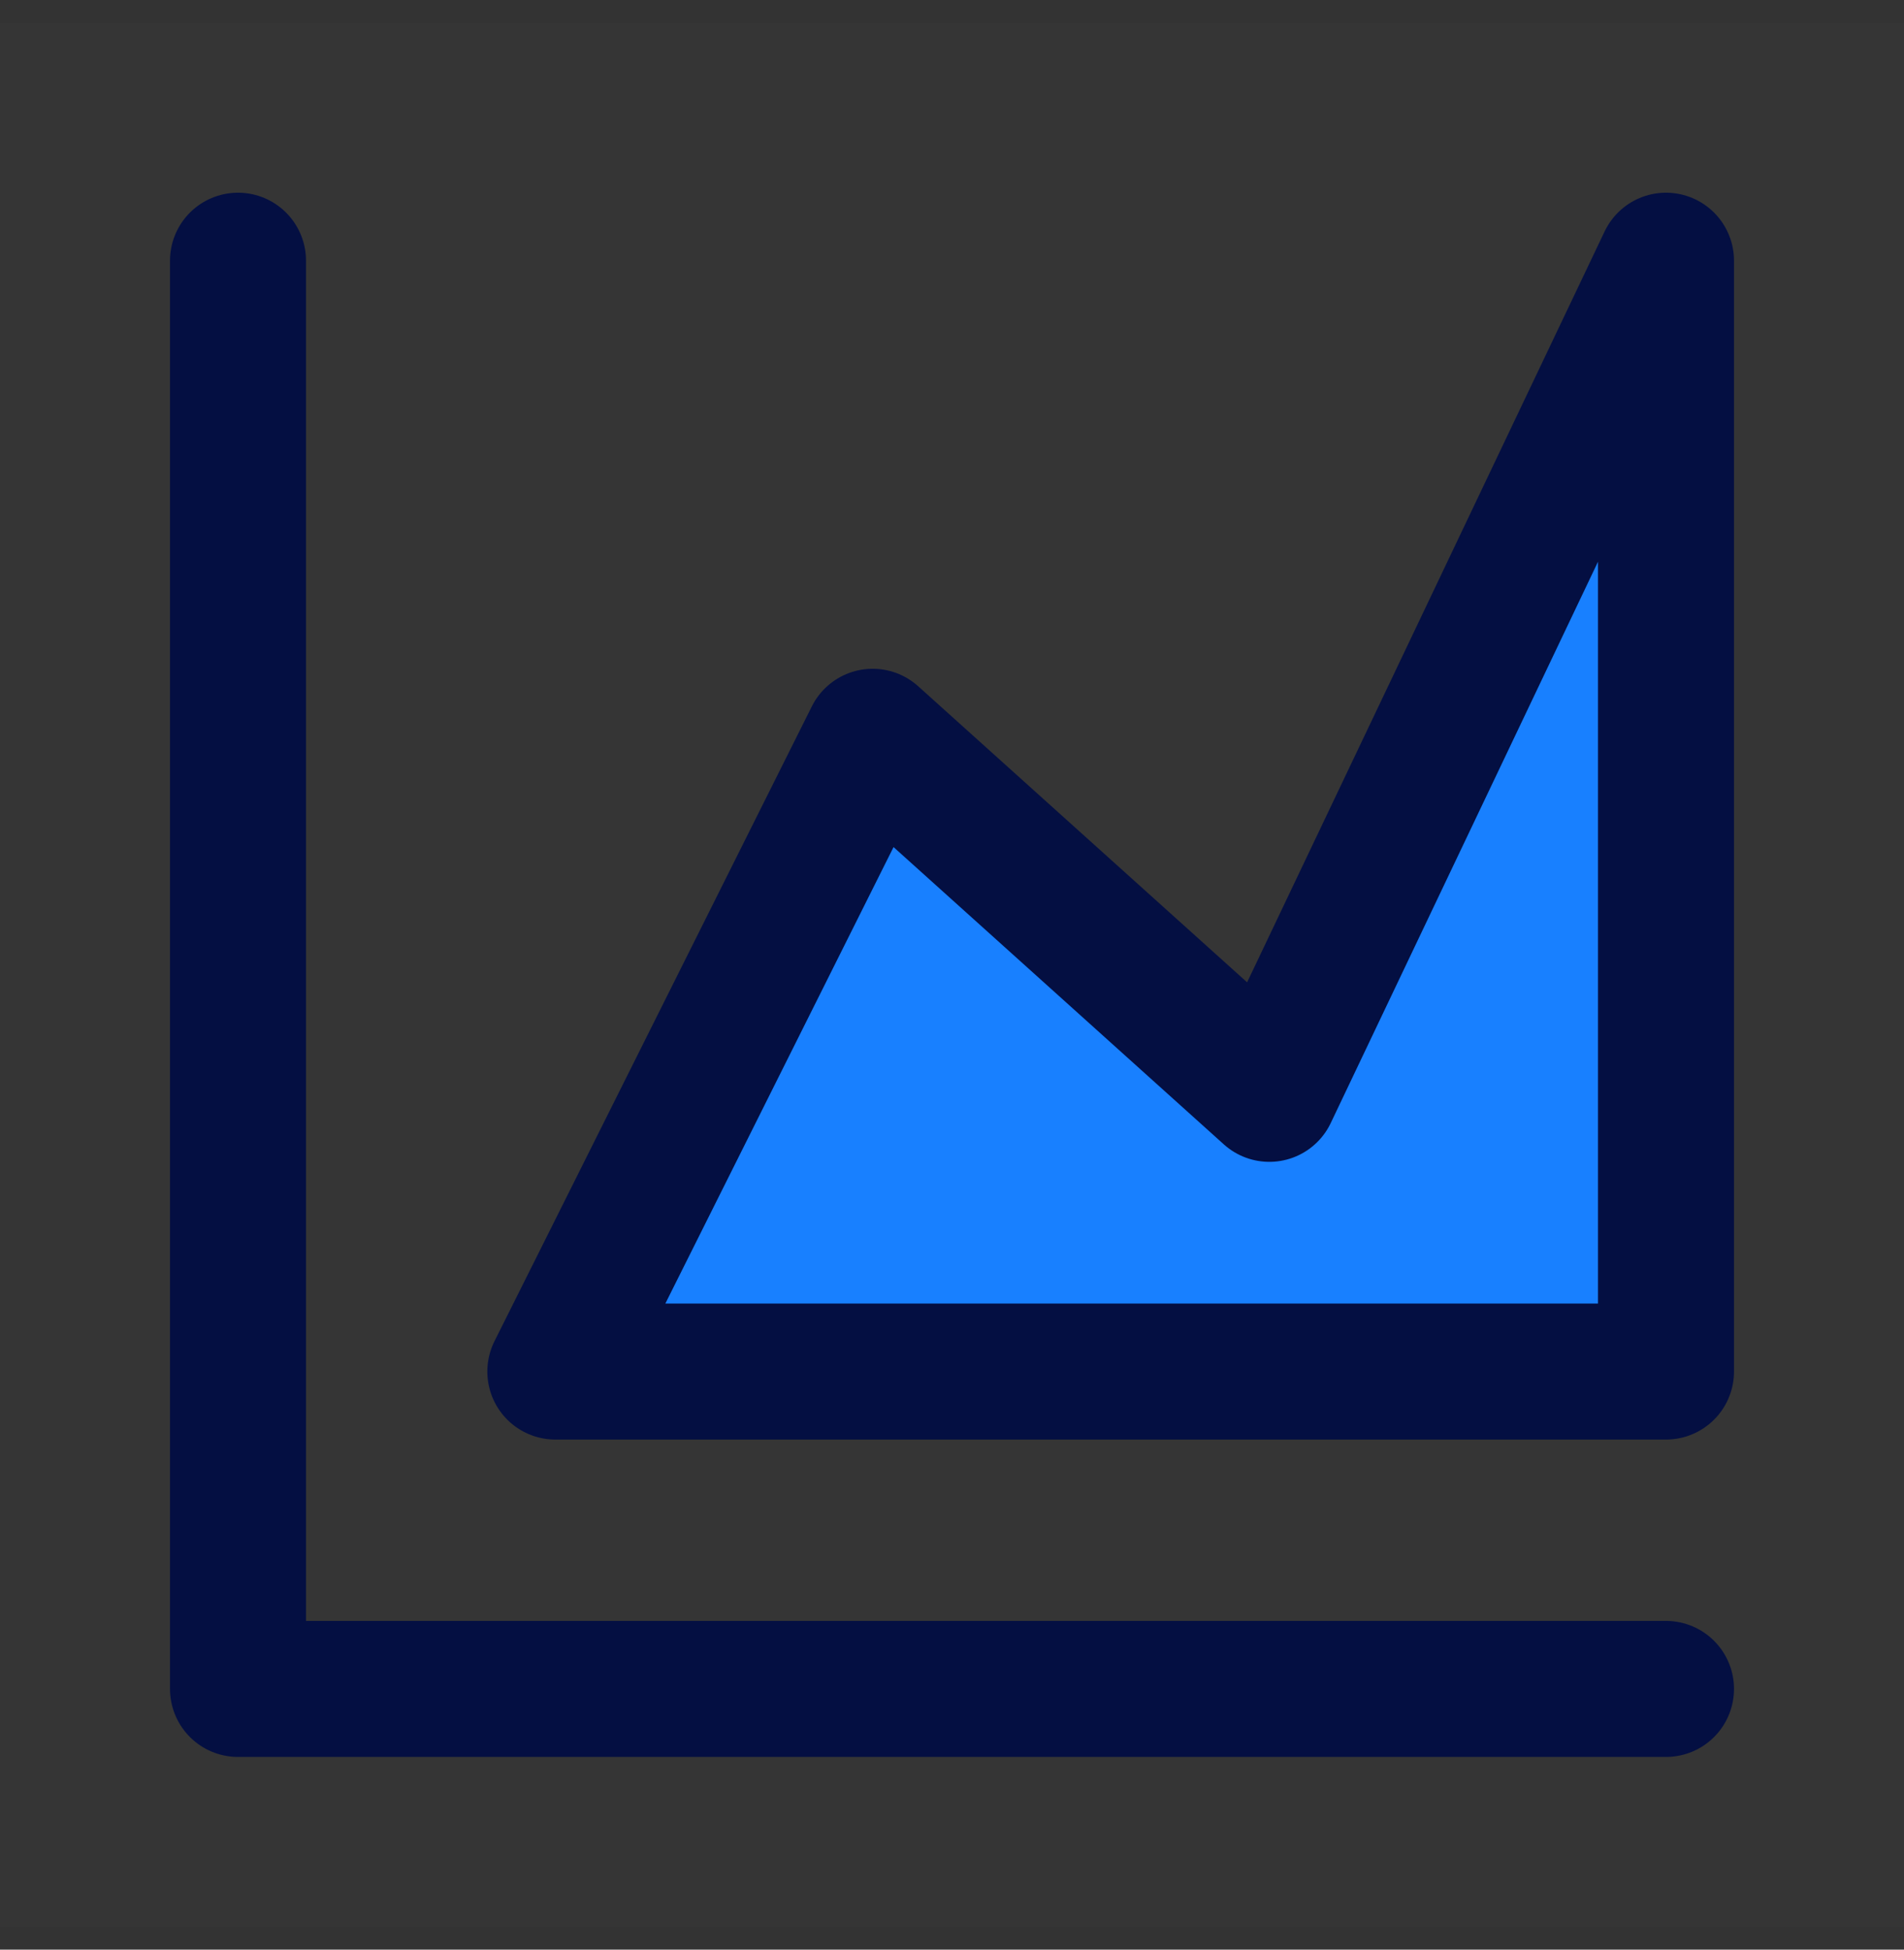 <?xml version="1.0" encoding="UTF-8"?>
<svg width="42px" height="43px" viewBox="0 0 42 43" version="1.1" xmlns="http://www.w3.org/2000/svg" xmlns:xlink="http://www.w3.org/1999/xlink">
    <rect x="0" y="0" width="42" height="43" fill="#333333" stroke="none"/>
    <title>icon_多维度报表分析</title>
    <g id="🍔-全渠道服务" stroke="none" stroke-width="1" fill="none" fill-rule="evenodd">
        <g id="🍔-工单系统_221116" transform="translate(-1113, -4603)">
            <g id="icon_多维度报表分析" transform="translate(1113, 4603)">
                <rect id="矩形" fill-opacity="0.01" fill="#FFFFFF" fill-rule="nonzero" x="0" y="0.5" width="42" height="42"></rect>
                <polyline id="路径" stroke="#040F42" stroke-width="3" stroke-linecap="round" stroke-linejoin="round" points="5.25 5.75 5.25 37.25 36.75 37.25"></polyline>
                <polygon id="路径" stroke="#040F42" stroke-width="3" fill="#1880FF" fill-rule="nonzero" stroke-linejoin="round" points="12.25 30.25 19.25 16.25 28 24.125 36.75 5.75 36.75 30.25"></polygon>
            </g>
        </g>
    </g>
</svg>